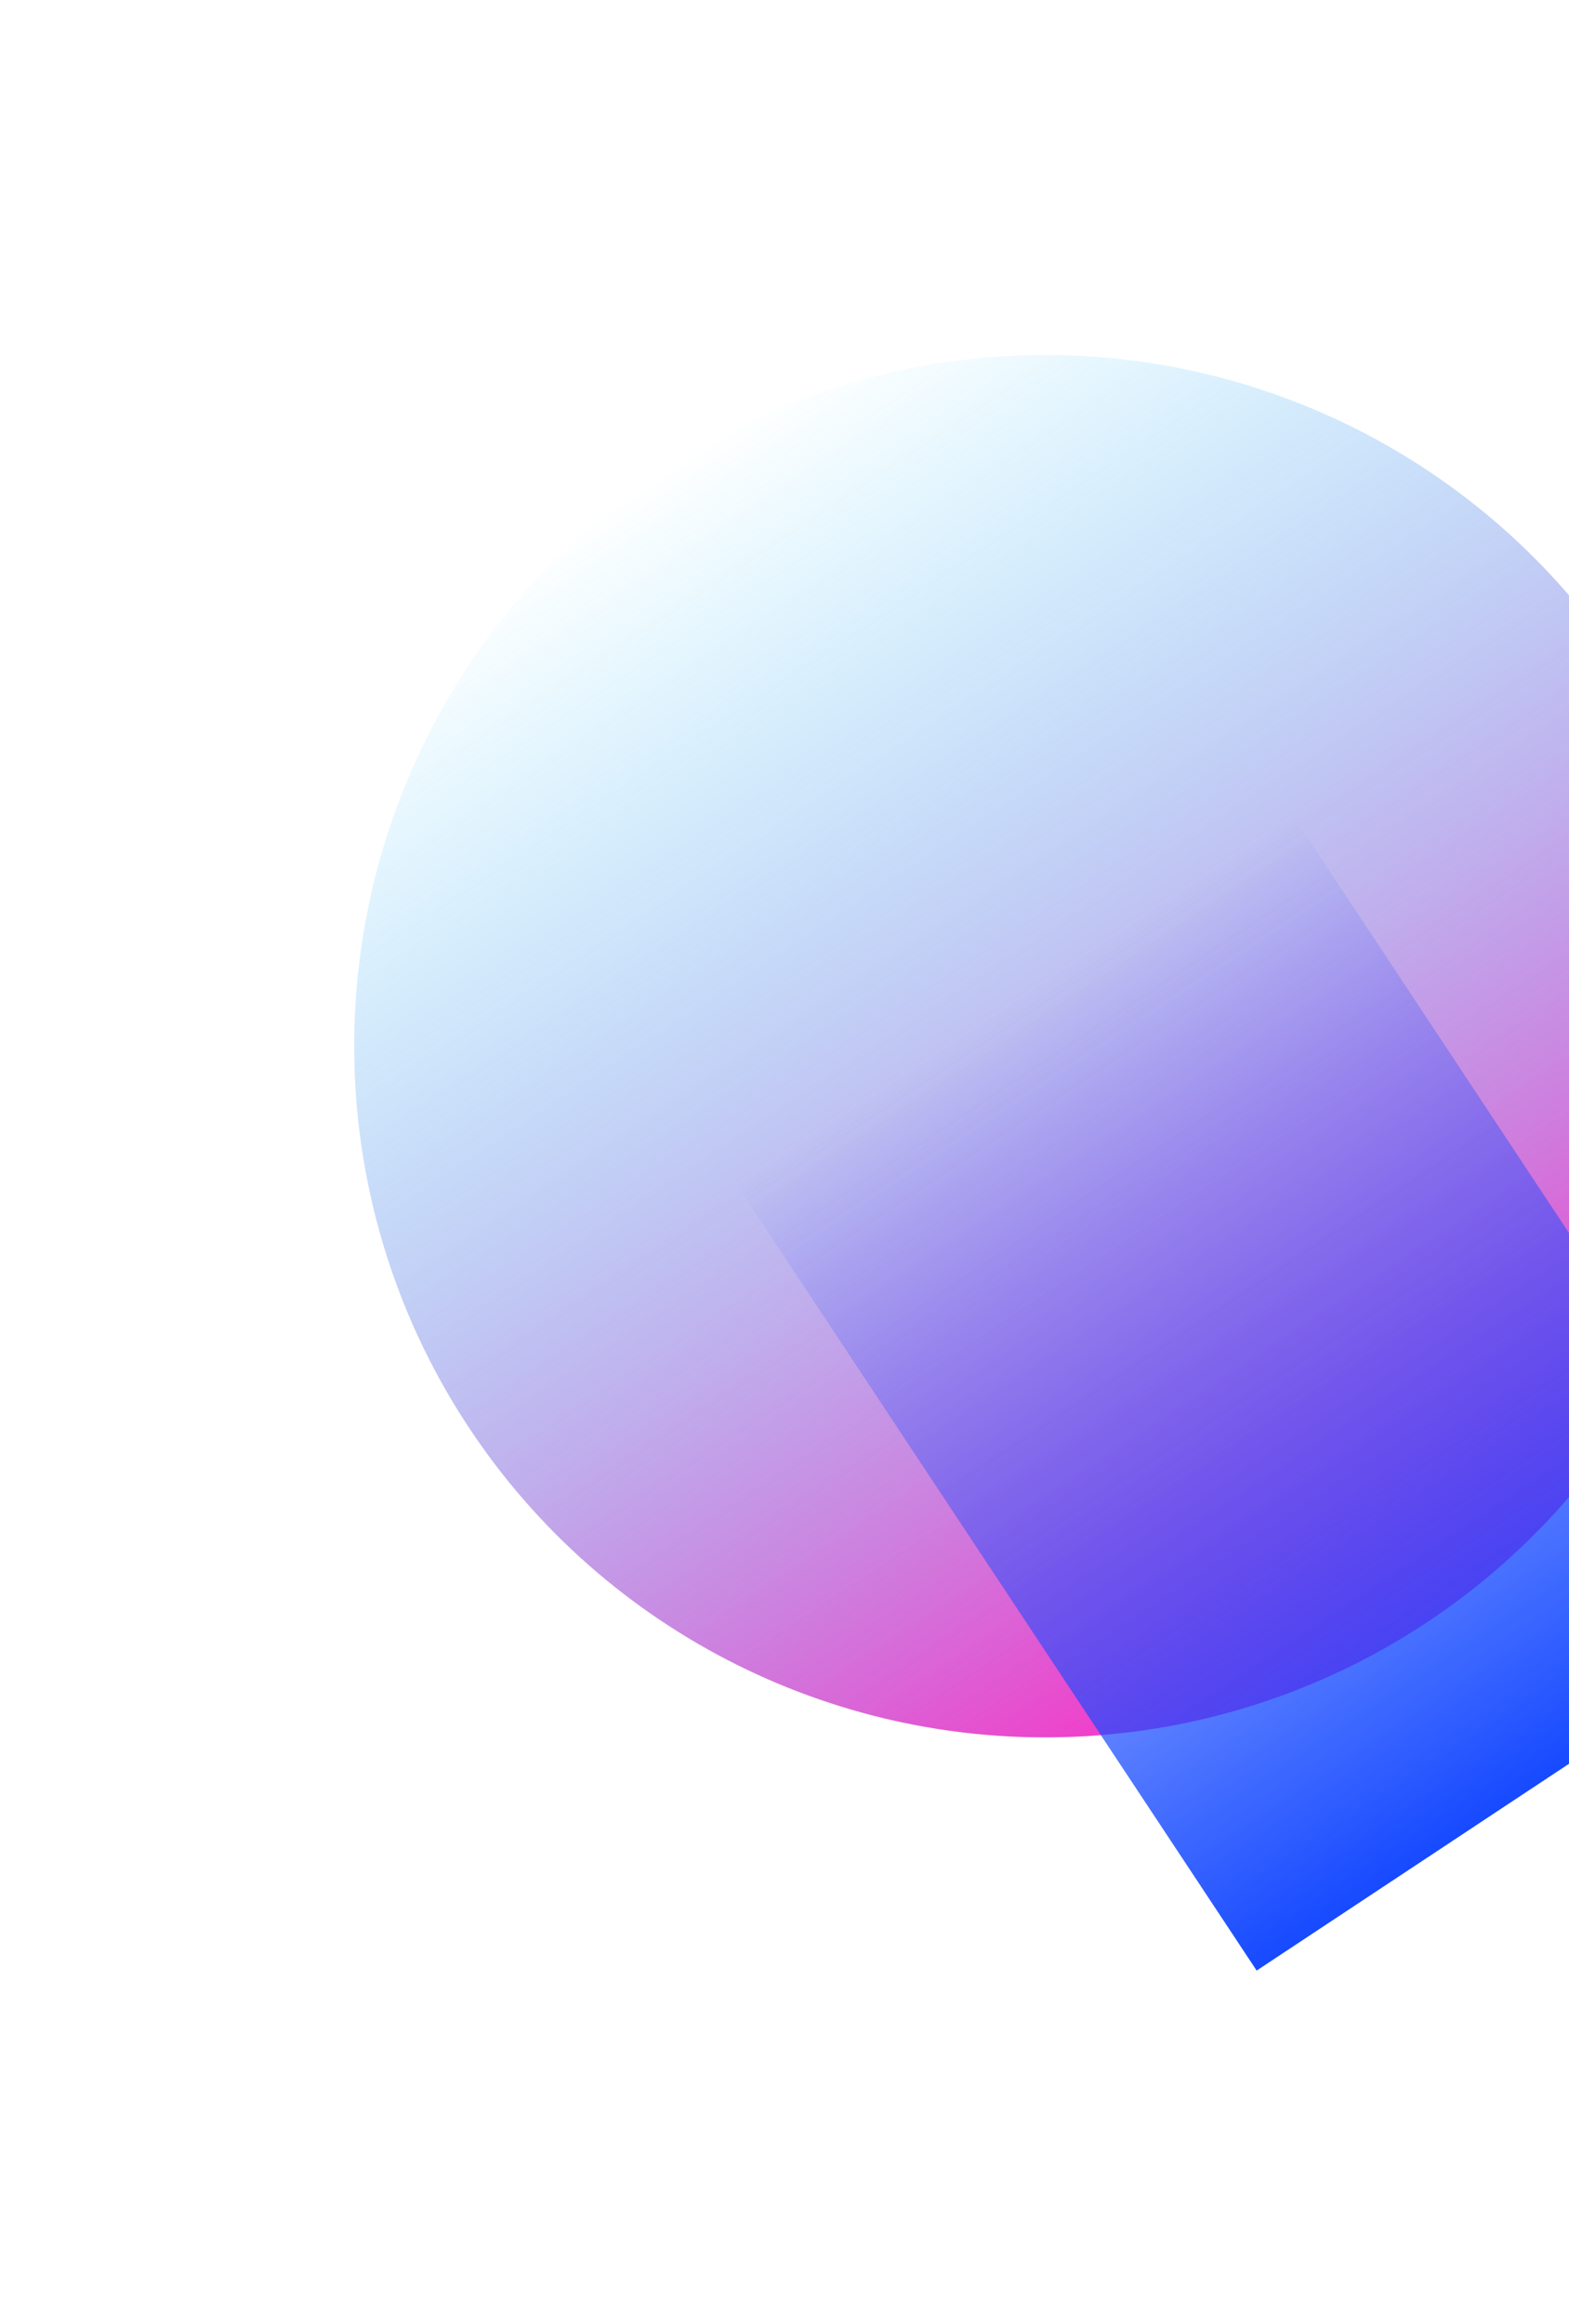 <?xml version="1.0" encoding="UTF-8"?> <svg xmlns="http://www.w3.org/2000/svg" width="888" height="1315" viewBox="0 0 888 1315" fill="none"> <g filter="url(#filter0_f)"> <circle cx="591.547" cy="591.951" r="391.093" transform="rotate(-33.5 591.547 591.951)" fill="url(#paint0_linear)"></circle> </g> <g filter="url(#filter1_f)"> <rect x="416.871" y="670.26" width="377.761" height="533.309" transform="rotate(-33.5 416.871 670.26)" fill="url(#paint1_linear)"></rect> </g> <defs> <filter id="filter0_f" x="0.411" y="0.815" width="1182.27" height="1182.27" filterUnits="userSpaceOnUse" color-interpolation-filters="sRGB"> <feFlood flood-opacity="0" result="BackgroundImageFix"></feFlood> <feBlend mode="normal" in="SourceGraphic" in2="BackgroundImageFix" result="shape"></feBlend> <feGaussianBlur stdDeviation="100" result="effect1_foregroundBlur"></feGaussianBlur> </filter> <filter id="filter1_f" x="216.871" y="261.76" width="1009.36" height="1053.22" filterUnits="userSpaceOnUse" color-interpolation-filters="sRGB"> <feFlood flood-opacity="0" result="BackgroundImageFix"></feFlood> <feBlend mode="normal" in="SourceGraphic" in2="BackgroundImageFix" result="shape"></feBlend> <feGaussianBlur stdDeviation="100" result="effect1_foregroundBlur"></feGaussianBlur> </filter> <linearGradient id="paint0_linear" x1="591.547" y1="200.858" x2="591.547" y2="983.045" gradientUnits="userSpaceOnUse"> <stop stop-color="#00C2FF" stop-opacity="0"></stop> <stop offset="1" stop-color="#FF29C3"></stop> </linearGradient> <linearGradient id="paint1_linear" x1="605.751" y1="670.26" x2="605.751" y2="1203.57" gradientUnits="userSpaceOnUse"> <stop stop-color="#184BFF" stop-opacity="0"></stop> <stop offset="1" stop-color="#174AFF"></stop> </linearGradient> </defs> </svg> 